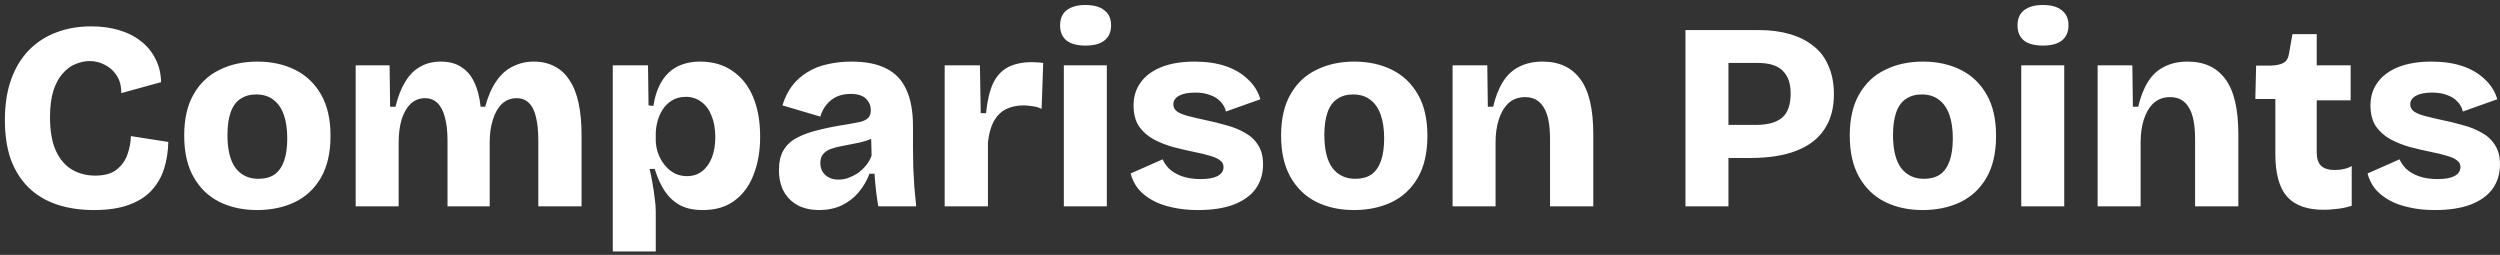 <?xml version="1.0" encoding="UTF-8"?> <svg xmlns="http://www.w3.org/2000/svg" width="206" height="21" viewBox="0 0 206 21" fill="none"><rect x="0" y="0" width="206" height="21" fill="#333333" stroke="none"/><path d="M7.751 17.308C6.607 17.308 5.58 17.154 4.671 16.846C3.762 16.538 2.984 16.069 2.339 15.438C1.708 14.807 1.224 14.037 0.887 13.128C0.564 12.204 0.403 11.126 0.403 9.894C0.403 8.633 0.572 7.525 0.909 6.572C1.246 5.619 1.73 4.812 2.361 4.152C3.006 3.492 3.762 3.001 4.627 2.678C5.492 2.341 6.453 2.172 7.509 2.172C8.345 2.172 9.108 2.275 9.797 2.48C10.501 2.685 11.11 2.993 11.623 3.404C12.136 3.8 12.532 4.284 12.811 4.856C13.104 5.413 13.258 6.051 13.273 6.77L9.995 7.672C9.995 7.071 9.863 6.579 9.599 6.198C9.35 5.817 9.027 5.531 8.631 5.34C8.25 5.135 7.832 5.032 7.377 5.032C7.01 5.032 6.629 5.113 6.233 5.274C5.852 5.421 5.5 5.677 5.177 6.044C4.854 6.396 4.598 6.865 4.407 7.452C4.216 8.039 4.121 8.772 4.121 9.652C4.121 10.796 4.282 11.72 4.605 12.424C4.928 13.128 5.375 13.649 5.947 13.986C6.519 14.309 7.15 14.47 7.839 14.47C8.602 14.47 9.188 14.309 9.599 13.986C10.024 13.649 10.325 13.231 10.501 12.732C10.677 12.233 10.772 11.727 10.787 11.214L13.867 11.698C13.852 12.49 13.735 13.231 13.515 13.92C13.295 14.609 12.943 15.211 12.459 15.724C11.99 16.223 11.366 16.611 10.589 16.89C9.812 17.169 8.866 17.308 7.751 17.308ZM21.184 17.308C20.01 17.308 18.969 17.081 18.06 16.626C17.165 16.171 16.461 15.489 15.948 14.58C15.434 13.671 15.178 12.534 15.178 11.17C15.178 9.806 15.434 8.677 15.948 7.782C16.461 6.873 17.172 6.198 18.082 5.758C18.991 5.303 20.032 5.076 21.206 5.076C22.379 5.076 23.42 5.303 24.33 5.758C25.239 6.213 25.95 6.895 26.464 7.804C26.977 8.699 27.234 9.828 27.234 11.192C27.234 12.585 26.97 13.737 26.442 14.646C25.914 15.555 25.188 16.23 24.264 16.67C23.354 17.095 22.328 17.308 21.184 17.308ZM21.294 14.734C21.822 14.734 22.262 14.617 22.614 14.382C22.966 14.133 23.23 13.759 23.406 13.26C23.582 12.761 23.67 12.145 23.67 11.412C23.67 10.635 23.574 9.982 23.384 9.454C23.193 8.911 22.907 8.501 22.526 8.222C22.159 7.929 21.682 7.782 21.096 7.782C20.597 7.782 20.164 7.907 19.798 8.156C19.446 8.391 19.182 8.757 19.006 9.256C18.83 9.755 18.742 10.378 18.742 11.126C18.742 12.329 18.962 13.231 19.402 13.832C19.856 14.433 20.487 14.734 21.294 14.734ZM29.308 17V9.498V5.384H32.102L32.146 8.794H32.586C32.792 7.958 33.063 7.269 33.4 6.726C33.738 6.169 34.148 5.758 34.632 5.494C35.116 5.215 35.681 5.076 36.326 5.076C37.001 5.076 37.558 5.223 37.998 5.516C38.453 5.795 38.812 6.213 39.076 6.77C39.34 7.313 39.516 7.987 39.604 8.794H39.978C40.213 7.929 40.521 7.225 40.902 6.682C41.284 6.125 41.738 5.721 42.266 5.472C42.794 5.208 43.366 5.076 43.982 5.076C44.642 5.076 45.214 5.208 45.698 5.472C46.197 5.721 46.608 6.103 46.93 6.616C47.268 7.115 47.517 7.745 47.678 8.508C47.84 9.256 47.92 10.129 47.92 11.126V17H44.356V11.566C44.356 10.789 44.29 10.143 44.158 9.63C44.041 9.117 43.85 8.735 43.586 8.486C43.322 8.222 42.985 8.09 42.574 8.09C42.105 8.09 41.702 8.244 41.364 8.552C41.042 8.86 40.792 9.293 40.616 9.85C40.44 10.393 40.352 11.009 40.352 11.698V17H36.876V11.632C36.876 10.825 36.803 10.165 36.656 9.652C36.524 9.139 36.319 8.75 36.04 8.486C35.776 8.222 35.439 8.09 35.028 8.09C34.559 8.09 34.163 8.244 33.84 8.552C33.518 8.86 33.268 9.293 33.092 9.85C32.931 10.393 32.85 11.009 32.85 11.698V17H29.308ZM50.492 20.718V11.324V5.384H53.396L53.44 8.684L53.836 8.728C53.968 7.907 54.203 7.225 54.54 6.682C54.877 6.139 55.31 5.736 55.838 5.472C56.381 5.208 56.997 5.076 57.686 5.076C58.713 5.076 59.593 5.325 60.326 5.824C61.074 6.323 61.646 7.034 62.042 7.958C62.438 8.882 62.636 9.989 62.636 11.28C62.636 12.424 62.46 13.451 62.108 14.36C61.771 15.269 61.25 15.988 60.546 16.516C59.857 17.044 58.977 17.308 57.906 17.308C57.187 17.308 56.579 17.183 56.08 16.934C55.581 16.67 55.156 16.289 54.804 15.79C54.467 15.291 54.181 14.668 53.946 13.92H53.528C53.616 14.316 53.697 14.719 53.77 15.13C53.843 15.541 53.902 15.937 53.946 16.318C54.005 16.699 54.034 17.066 54.034 17.418V20.718H50.492ZM56.608 14.514C57.092 14.514 57.503 14.382 57.84 14.118C58.192 13.854 58.463 13.48 58.654 12.996C58.845 12.512 58.94 11.947 58.94 11.302C58.94 10.613 58.837 10.026 58.632 9.542C58.441 9.043 58.163 8.662 57.796 8.398C57.429 8.119 57.004 7.98 56.52 7.98C56.065 7.98 55.677 8.083 55.354 8.288C55.046 8.479 54.789 8.735 54.584 9.058C54.393 9.366 54.254 9.696 54.166 10.048C54.078 10.4 54.034 10.73 54.034 11.038V11.522C54.034 11.801 54.071 12.079 54.144 12.358C54.217 12.637 54.327 12.908 54.474 13.172C54.621 13.421 54.797 13.649 55.002 13.854C55.207 14.059 55.442 14.221 55.706 14.338C55.985 14.455 56.285 14.514 56.608 14.514ZM67.486 17.308C66.84 17.308 66.268 17.183 65.77 16.934C65.271 16.67 64.882 16.296 64.604 15.812C64.325 15.313 64.186 14.712 64.186 14.008C64.186 13.348 64.31 12.805 64.56 12.38C64.824 11.94 65.198 11.595 65.682 11.346C66.18 11.082 66.774 10.869 67.464 10.708C68.153 10.532 68.938 10.378 69.818 10.246C70.243 10.173 70.595 10.107 70.874 10.048C71.167 9.975 71.387 9.865 71.534 9.718C71.68 9.571 71.754 9.359 71.754 9.08C71.754 8.713 71.622 8.398 71.358 8.134C71.094 7.87 70.668 7.738 70.082 7.738C69.671 7.738 69.297 7.811 68.96 7.958C68.637 8.105 68.358 8.317 68.124 8.596C67.889 8.875 67.713 9.212 67.596 9.608L64.472 8.684C64.662 8.068 64.926 7.533 65.264 7.078C65.616 6.623 66.034 6.249 66.518 5.956C67.002 5.648 67.552 5.428 68.168 5.296C68.798 5.149 69.466 5.076 70.17 5.076C71.343 5.076 72.296 5.267 73.03 5.648C73.778 6.015 74.328 6.594 74.68 7.386C75.046 8.163 75.23 9.168 75.23 10.4V12.182C75.23 12.71 75.237 13.245 75.252 13.788C75.281 14.316 75.31 14.851 75.34 15.394C75.384 15.922 75.435 16.457 75.494 17H72.37C72.311 16.663 72.252 16.259 72.194 15.79C72.135 15.306 72.091 14.815 72.062 14.316H71.644C71.438 14.873 71.138 15.387 70.742 15.856C70.36 16.311 69.891 16.67 69.334 16.934C68.791 17.183 68.175 17.308 67.486 17.308ZM69.092 14.8C69.356 14.8 69.62 14.756 69.884 14.668C70.162 14.565 70.426 14.433 70.676 14.272C70.925 14.096 71.152 13.883 71.358 13.634C71.563 13.385 71.717 13.113 71.82 12.82L71.776 11.082L72.26 11.192C71.981 11.368 71.673 11.507 71.336 11.61C70.998 11.713 70.654 11.793 70.302 11.852C69.964 11.911 69.627 11.977 69.29 12.05C68.967 12.109 68.674 12.189 68.41 12.292C68.16 12.395 67.962 12.534 67.816 12.71C67.669 12.886 67.596 13.128 67.596 13.436C67.596 13.847 67.735 14.177 68.014 14.426C68.292 14.675 68.652 14.8 69.092 14.8ZM77.841 17V11.61V5.384H80.746L80.811 9.322H81.251C81.354 8.295 81.545 7.481 81.823 6.88C82.117 6.264 82.528 5.817 83.055 5.538C83.598 5.259 84.266 5.12 85.058 5.12C85.175 5.12 85.307 5.127 85.454 5.142C85.6 5.142 85.769 5.157 85.96 5.186L85.828 8.97C85.593 8.853 85.336 8.779 85.058 8.75C84.793 8.706 84.559 8.684 84.353 8.684C83.781 8.684 83.283 8.794 82.858 9.014C82.447 9.234 82.117 9.571 81.868 10.026C81.633 10.481 81.479 11.053 81.406 11.742V17H77.841ZM87.66 17V5.384H91.202V17H87.66ZM89.442 3.756C88.767 3.756 88.247 3.617 87.88 3.338C87.528 3.045 87.352 2.634 87.352 2.106C87.352 1.549 87.528 1.131 87.88 0.852C88.247 0.559 88.767 0.412 89.442 0.412C90.131 0.412 90.652 0.559 91.004 0.852C91.371 1.131 91.554 1.541 91.554 2.084C91.554 2.627 91.371 3.045 91.004 3.338C90.652 3.617 90.131 3.756 89.442 3.756ZM98.707 17.308C97.93 17.308 97.225 17.235 96.595 17.088C95.964 16.956 95.414 16.758 94.945 16.494C94.475 16.23 94.087 15.915 93.779 15.548C93.486 15.167 93.28 14.749 93.163 14.294L95.803 13.128C95.906 13.377 96.082 13.634 96.331 13.898C96.595 14.147 96.939 14.353 97.365 14.514C97.805 14.675 98.333 14.756 98.949 14.756C99.535 14.756 99.99 14.675 100.313 14.514C100.65 14.338 100.819 14.089 100.819 13.766C100.819 13.531 100.723 13.348 100.533 13.216C100.357 13.069 100.085 12.945 99.719 12.842C99.352 12.725 98.897 12.615 98.355 12.512C97.797 12.395 97.233 12.263 96.661 12.116C96.089 11.955 95.553 11.742 95.055 11.478C94.556 11.199 94.153 10.84 93.845 10.4C93.552 9.945 93.405 9.373 93.405 8.684C93.405 7.965 93.596 7.342 93.977 6.814C94.358 6.271 94.923 5.846 95.671 5.538C96.433 5.23 97.358 5.076 98.443 5.076C99.411 5.076 100.261 5.201 100.995 5.45C101.728 5.699 102.337 6.059 102.821 6.528C103.319 6.983 103.664 7.533 103.855 8.178L101.017 9.19C100.943 8.867 100.789 8.589 100.555 8.354C100.335 8.119 100.049 7.943 99.697 7.826C99.359 7.694 98.956 7.628 98.487 7.628C97.915 7.628 97.468 7.716 97.145 7.892C96.837 8.068 96.683 8.303 96.683 8.596C96.683 8.831 96.785 9.029 96.991 9.19C97.211 9.337 97.519 9.461 97.915 9.564C98.311 9.667 98.78 9.777 99.323 9.894C99.895 10.011 100.459 10.151 101.017 10.312C101.589 10.459 102.102 10.664 102.557 10.928C103.026 11.177 103.393 11.515 103.657 11.94C103.935 12.351 104.075 12.886 104.075 13.546C104.075 14.323 103.869 14.998 103.459 15.57C103.048 16.127 102.439 16.56 101.633 16.868C100.841 17.161 99.865 17.308 98.707 17.308ZM111.568 17.308C110.395 17.308 109.354 17.081 108.444 16.626C107.55 16.171 106.846 15.489 106.332 14.58C105.819 13.671 105.562 12.534 105.562 11.17C105.562 9.806 105.819 8.677 106.332 7.782C106.846 6.873 107.557 6.198 108.466 5.758C109.376 5.303 110.417 5.076 111.59 5.076C112.764 5.076 113.805 5.303 114.714 5.758C115.624 6.213 116.335 6.895 116.848 7.804C117.362 8.699 117.618 9.828 117.618 11.192C117.618 12.585 117.354 13.737 116.826 14.646C116.298 15.555 115.572 16.23 114.648 16.67C113.739 17.095 112.712 17.308 111.568 17.308ZM111.678 14.734C112.206 14.734 112.646 14.617 112.998 14.382C113.35 14.133 113.614 13.759 113.79 13.26C113.966 12.761 114.054 12.145 114.054 11.412C114.054 10.635 113.959 9.982 113.768 9.454C113.578 8.911 113.292 8.501 112.91 8.222C112.544 7.929 112.067 7.782 111.48 7.782C110.982 7.782 110.549 7.907 110.182 8.156C109.83 8.391 109.566 8.757 109.39 9.256C109.214 9.755 109.126 10.378 109.126 11.126C109.126 12.329 109.346 13.231 109.786 13.832C110.241 14.433 110.872 14.734 111.678 14.734ZM119.693 17V10.004V5.384H122.553L122.597 8.794H123.037C123.228 7.973 123.499 7.283 123.851 6.726C124.203 6.169 124.65 5.758 125.193 5.494C125.736 5.215 126.374 5.076 127.107 5.076C128.471 5.076 129.505 5.553 130.209 6.506C130.928 7.459 131.287 8.977 131.287 11.06V17H127.723V11.456C127.723 10.253 127.547 9.381 127.195 8.838C126.858 8.281 126.352 8.002 125.677 8.002C125.12 8.002 124.658 8.171 124.291 8.508C123.939 8.845 123.675 9.293 123.499 9.85C123.323 10.407 123.235 11.031 123.235 11.72V17H119.693ZM141.478 13.018V10.29H144.712C145.666 10.29 146.377 10.092 146.846 9.696C147.316 9.3 147.55 8.633 147.55 7.694C147.55 6.873 147.33 6.249 146.89 5.824C146.465 5.399 145.783 5.186 144.844 5.186H141.478V2.48H144.954C145.893 2.48 146.736 2.59 147.484 2.81C148.247 3.03 148.9 3.36 149.442 3.8C149.985 4.225 150.396 4.775 150.674 5.45C150.968 6.11 151.114 6.887 151.114 7.782C151.114 8.926 150.85 9.887 150.322 10.664C149.809 11.441 149.039 12.028 148.012 12.424C147 12.82 145.732 13.018 144.206 13.018H141.478ZM138.882 17V2.48H142.424V17H138.882ZM158.426 17.308C157.252 17.308 156.211 17.081 155.302 16.626C154.407 16.171 153.703 15.489 153.19 14.58C152.676 13.671 152.42 12.534 152.42 11.17C152.42 9.806 152.676 8.677 153.19 7.782C153.703 6.873 154.414 6.198 155.324 5.758C156.233 5.303 157.274 5.076 158.448 5.076C159.621 5.076 160.662 5.303 161.572 5.758C162.481 6.213 163.192 6.895 163.706 7.804C164.219 8.699 164.476 9.828 164.476 11.192C164.476 12.585 164.212 13.737 163.684 14.646C163.156 15.555 162.43 16.23 161.506 16.67C160.596 17.095 159.57 17.308 158.426 17.308ZM158.536 14.734C159.064 14.734 159.504 14.617 159.856 14.382C160.208 14.133 160.472 13.759 160.648 13.26C160.824 12.761 160.912 12.145 160.912 11.412C160.912 10.635 160.816 9.982 160.626 9.454C160.435 8.911 160.149 8.501 159.768 8.222C159.401 7.929 158.924 7.782 158.338 7.782C157.839 7.782 157.406 7.907 157.04 8.156C156.688 8.391 156.424 8.757 156.248 9.256C156.072 9.755 155.984 10.378 155.984 11.126C155.984 12.329 156.204 13.231 156.644 13.832C157.098 14.433 157.729 14.734 158.536 14.734ZM166.551 17V5.384H170.093V17H166.551ZM168.333 3.756C167.658 3.756 167.137 3.617 166.771 3.338C166.419 3.045 166.243 2.634 166.243 2.106C166.243 1.549 166.419 1.131 166.771 0.852C167.137 0.559 167.658 0.412 168.333 0.412C169.022 0.412 169.543 0.559 169.895 0.852C170.261 1.131 170.445 1.541 170.445 2.084C170.445 2.627 170.261 3.045 169.895 3.338C169.543 3.617 169.022 3.756 168.333 3.756ZM172.845 17V10.004V5.384H175.705L175.749 8.794H176.189C176.38 7.973 176.651 7.283 177.003 6.726C177.355 6.169 177.803 5.758 178.345 5.494C178.888 5.215 179.526 5.076 180.259 5.076C181.623 5.076 182.657 5.553 183.361 6.506C184.08 7.459 184.439 8.977 184.439 11.06V17H180.875V11.456C180.875 10.253 180.699 9.381 180.347 8.838C180.01 8.281 179.504 8.002 178.829 8.002C178.272 8.002 177.81 8.171 177.443 8.508C177.091 8.845 176.827 9.293 176.651 9.85C176.475 10.407 176.387 11.031 176.387 11.72V17H172.845ZM191.471 17.286C190.107 17.286 189.103 16.927 188.457 16.208C187.812 15.475 187.489 14.309 187.489 12.71V8.156H185.839L185.905 5.406H187.093C187.563 5.391 187.915 5.318 188.149 5.186C188.399 5.054 188.553 4.805 188.611 4.438L188.897 2.81H190.899V5.384H193.693V8.266H190.899V12.556C190.899 13.055 191.017 13.421 191.251 13.656C191.501 13.891 191.875 14.008 192.373 14.008C192.652 14.008 192.916 13.979 193.165 13.92C193.415 13.861 193.62 13.781 193.781 13.678V16.956C193.312 17.103 192.879 17.191 192.483 17.22C192.102 17.264 191.765 17.286 191.471 17.286ZM200.629 17.308C199.851 17.308 199.147 17.235 198.517 17.088C197.886 16.956 197.336 16.758 196.867 16.494C196.397 16.23 196.009 15.915 195.701 15.548C195.407 15.167 195.202 14.749 195.085 14.294L197.725 13.128C197.827 13.377 198.003 13.634 198.253 13.898C198.517 14.147 198.861 14.353 199.287 14.514C199.727 14.675 200.255 14.756 200.871 14.756C201.457 14.756 201.912 14.675 202.235 14.514C202.572 14.338 202.741 14.089 202.741 13.766C202.741 13.531 202.645 13.348 202.455 13.216C202.279 13.069 202.007 12.945 201.641 12.842C201.274 12.725 200.819 12.615 200.277 12.512C199.719 12.395 199.155 12.263 198.583 12.116C198.011 11.955 197.475 11.742 196.977 11.478C196.478 11.199 196.075 10.84 195.767 10.4C195.473 9.945 195.327 9.373 195.327 8.684C195.327 7.965 195.517 7.342 195.899 6.814C196.28 6.271 196.845 5.846 197.593 5.538C198.355 5.23 199.279 5.076 200.365 5.076C201.333 5.076 202.183 5.201 202.917 5.45C203.65 5.699 204.259 6.059 204.743 6.528C205.241 6.983 205.586 7.533 205.777 8.178L202.939 9.19C202.865 8.867 202.711 8.589 202.477 8.354C202.257 8.119 201.971 7.943 201.619 7.826C201.281 7.694 200.878 7.628 200.409 7.628C199.837 7.628 199.389 7.716 199.067 7.892C198.759 8.068 198.605 8.303 198.605 8.596C198.605 8.831 198.707 9.029 198.913 9.19C199.133 9.337 199.441 9.461 199.837 9.564C200.233 9.667 200.702 9.777 201.245 9.894C201.817 10.011 202.381 10.151 202.939 10.312C203.511 10.459 204.024 10.664 204.479 10.928C204.948 11.177 205.315 11.515 205.579 11.94C205.857 12.351 205.997 12.886 205.997 13.546C205.997 14.323 205.791 14.998 205.381 15.57C204.97 16.127 204.361 16.56 203.555 16.868C202.763 17.161 201.787 17.308 200.629 17.308Z" fill="white"></path></svg> 